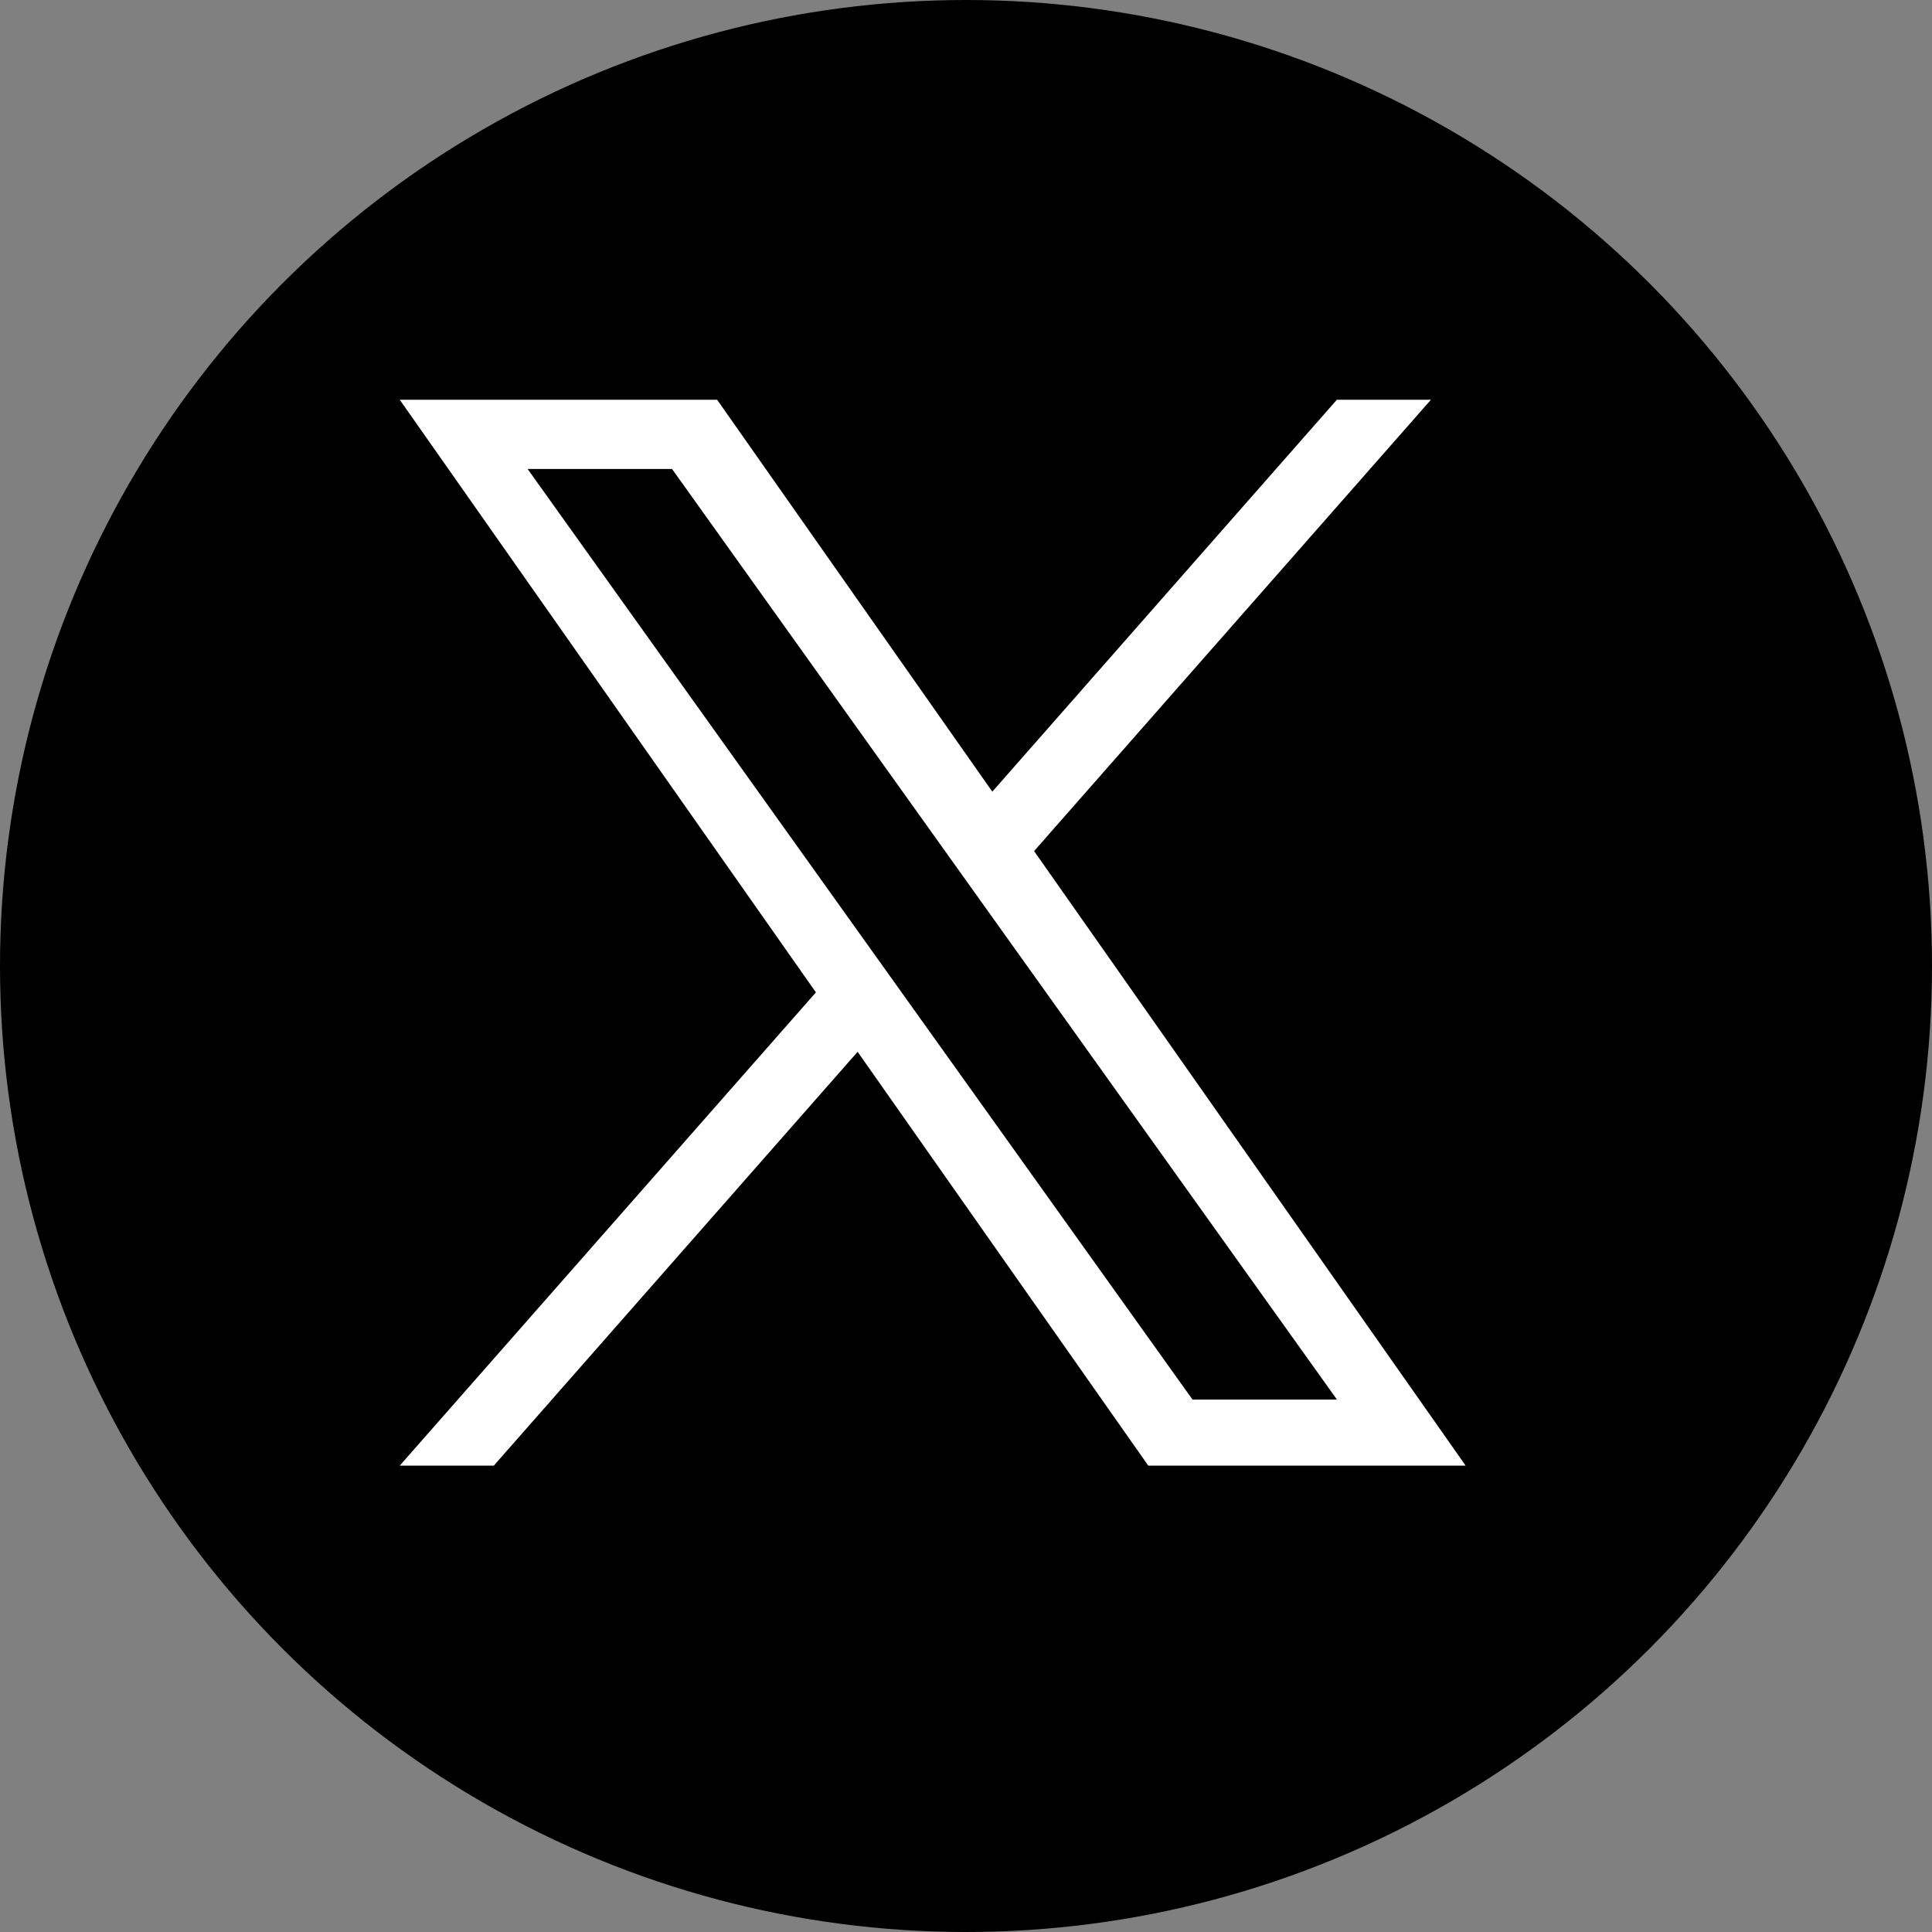 <svg width="29" height="29" viewBox="0 0 29 29" fill="none" xmlns="http://www.w3.org/2000/svg">
<rect x="0" y="0" width="29" height="29" fill="#808080" stroke="none"/>
<circle cx="14.5" cy="14.5" r="14.5" fill="black"/>
<path d="M15.522 12.775L21.479 6H20.067L14.895 11.883L10.764 6H6L12.247 14.896L6 22H7.412L12.873 15.788L17.236 22H22L15.522 12.775H15.522ZM13.589 14.974L12.956 14.088L7.92 7.04H10.088L14.152 12.728L14.785 13.614L20.068 21.008H17.9L13.589 14.974V14.974Z" fill="white"/>
</svg>
